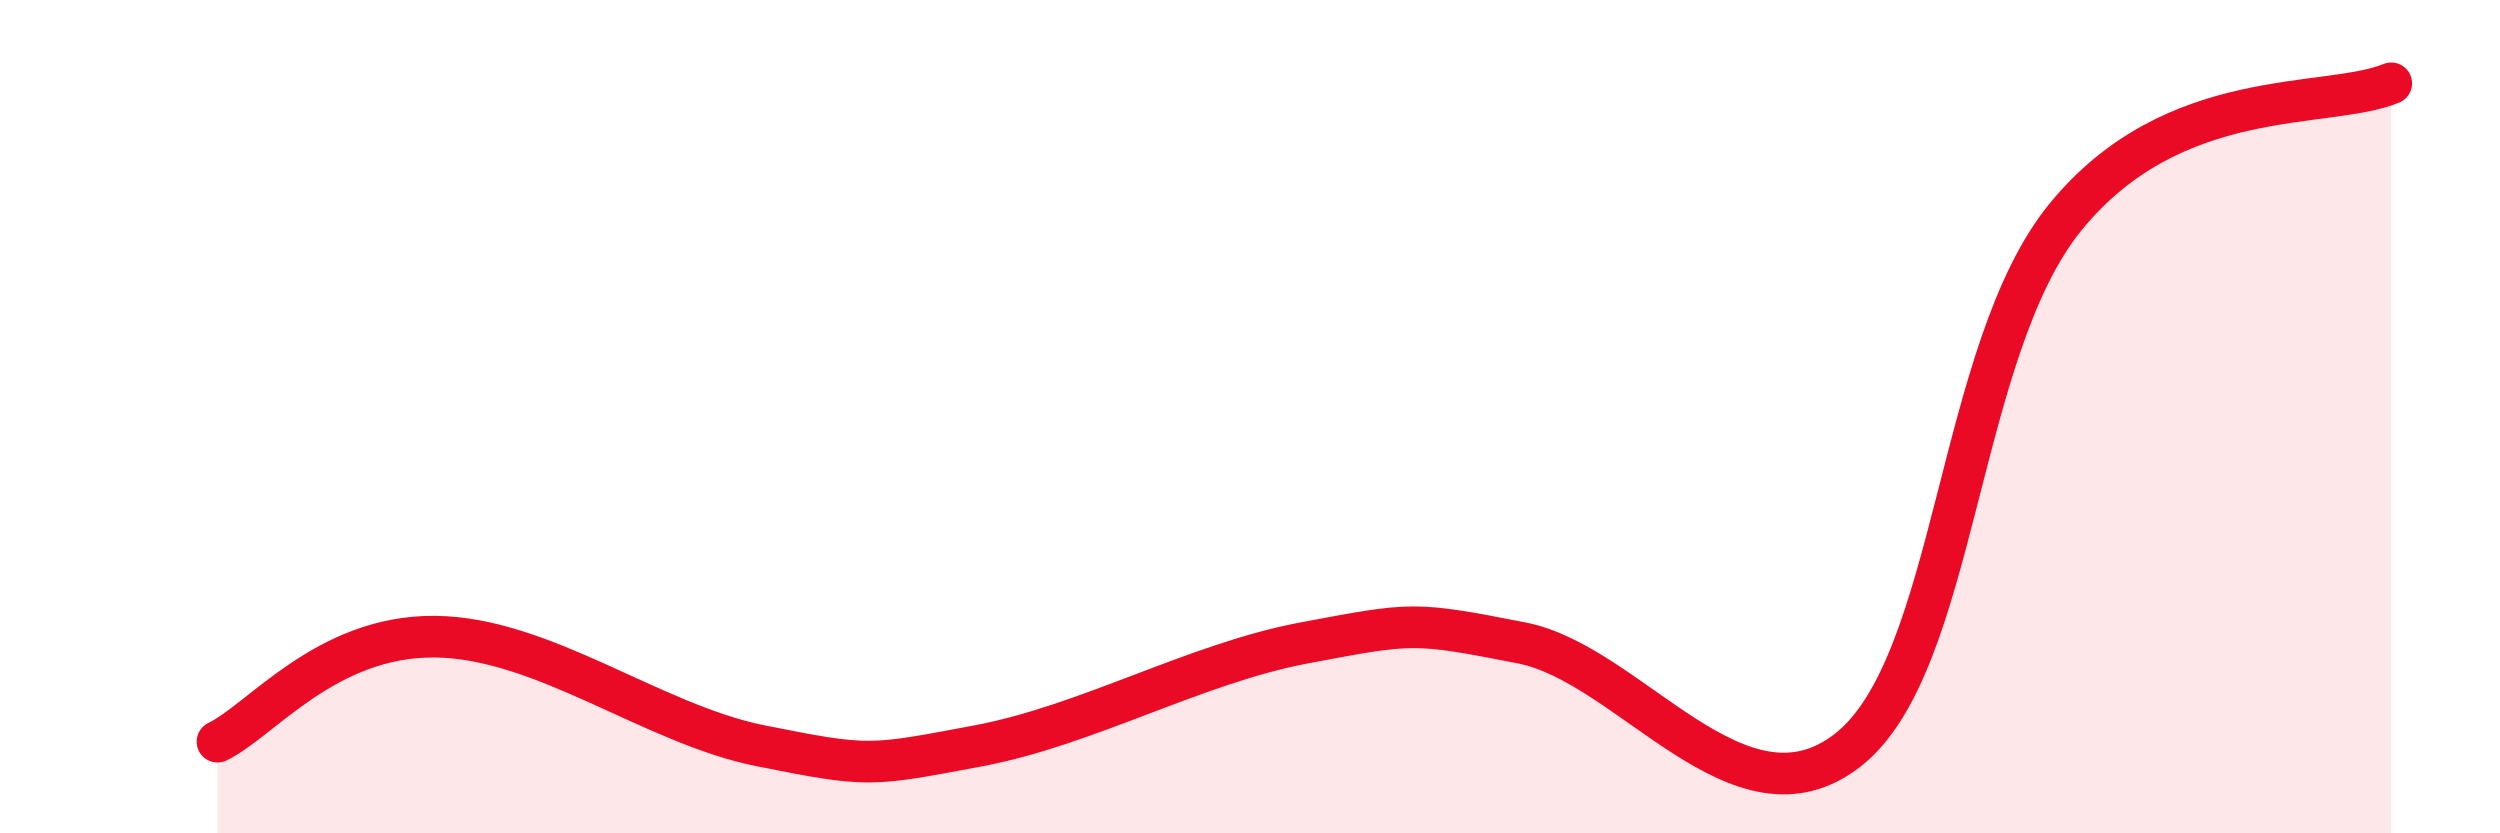 
    <svg width="60" height="20" viewBox="0 0 60 20" xmlns="http://www.w3.org/2000/svg">
      <path
        d="M 5.22,17.8 C 6.26,17.3 7.82,15.26 10.43,15.28 C 13.04,15.3 15.65,17.38 18.26,17.9 C 20.87,18.42 20.87,18.39 23.48,17.9 C 26.09,17.41 28.69,15.92 31.3,15.43 C 33.91,14.94 33.91,14.92 36.52,15.43 C 39.13,15.94 41.74,20.04 44.35,18 C 46.96,15.96 46.96,8.41 49.57,5.21 C 52.18,2.01 55.83,2.64 57.39,2L57.39 20L5.22 20Z"
        fill="#EB0A25"
        opacity="0.1"
        stroke-linecap="round"
        stroke-linejoin="round"
      />
      <path
        d="M 5.22,17.8 C 6.26,17.3 7.82,15.26 10.43,15.28 C 13.04,15.3 15.65,17.38 18.26,17.9 C 20.87,18.42 20.87,18.39 23.48,17.9 C 26.09,17.41 28.69,15.92 31.3,15.43 C 33.91,14.94 33.91,14.92 36.52,15.43 C 39.13,15.94 41.74,20.04 44.35,18 C 46.96,15.96 46.96,8.41 49.57,5.21 C 52.18,2.01 55.83,2.64 57.39,2"
        stroke="#EB0A25"
        stroke-width="1"
        fill="none"
        stroke-linecap="round"
        stroke-linejoin="round"
      />
    </svg>
  